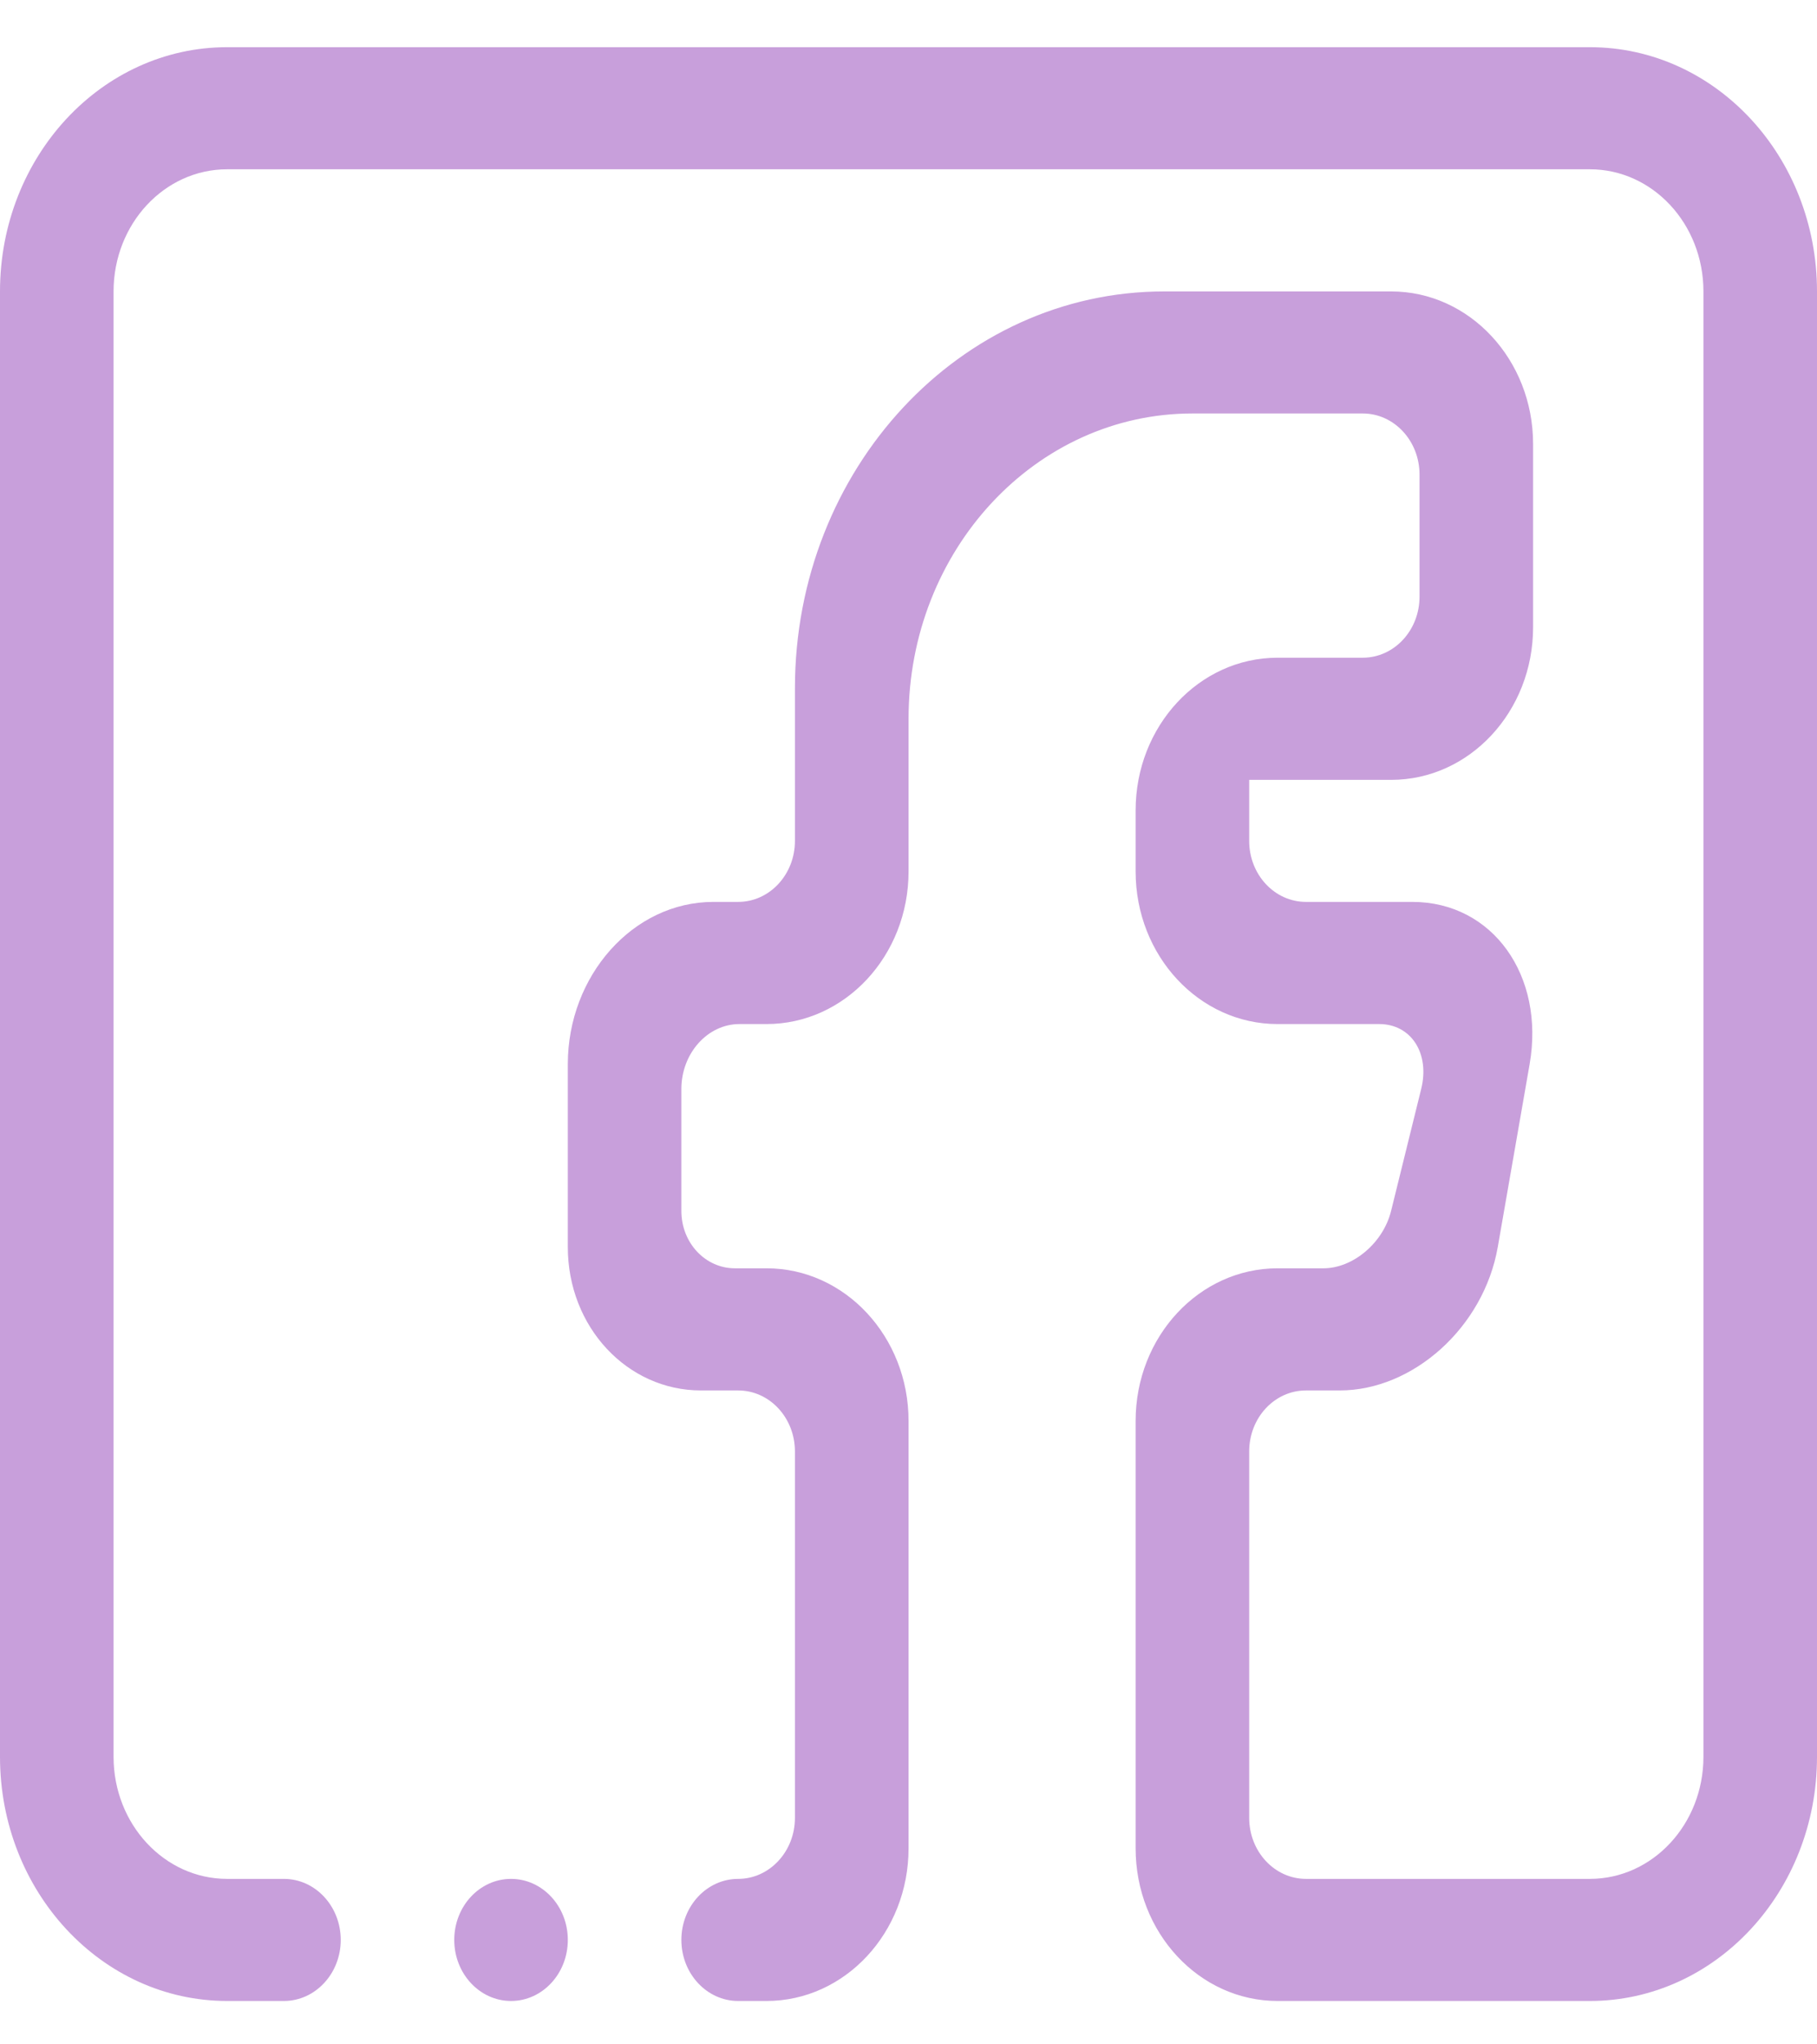 <svg width="32" height="36" viewBox="0 0 32 36" fill="none" xmlns="http://www.w3.org/2000/svg">
<path fill-rule="evenodd" clip-rule="evenodd" d="M28 35.236H22.5C21.119 35.236 20 34.032 20 32.548V25.022C20 23.538 21.119 22.334 22.5 22.334H23.308C23.828 22.334 24.36 21.887 24.499 21.324L25.029 19.177C25.185 18.551 24.854 18.033 24.289 18.033H22.5C21.119 18.033 20 16.83 20 15.346V14.271C20 12.786 21.119 11.582 22.5 11.582H24C24.552 11.582 25 11.101 25 10.507V8.357C25 7.763 24.552 7.281 24 7.281H21C18.238 7.281 16.001 9.689 16.001 12.658V15.346C16.001 16.83 14.88 18.033 13.5 18.033H13.024C12.459 18.033 12 18.551 12 19.177V21.324C12 21.887 12.422 22.334 12.942 22.334H13.5C14.88 22.334 16.001 23.538 16.001 25.022V32.548C16.001 34.032 14.88 35.236 13.5 35.236H13C12.448 35.236 12 34.754 12 34.161C12 33.567 12.448 33.086 13 33.086C13.552 33.086 14 32.604 14 32.011V25.56C14 24.965 13.552 24.485 13 24.485H12.344C11.049 24.485 10 23.37 10 21.959V18.739C10 17.183 11.148 15.882 12.564 15.882H13C13.552 15.882 14 15.401 14 14.808V12.12C14 8.26 16.91 5.132 20.5 5.132H24.501C25.881 5.132 27 6.335 27 7.819V11.045C27 12.529 25.881 13.733 24.501 13.733H23H22V14.808C22 15.401 22.447 15.882 23 15.882H24.873C26.29 15.882 27.21 17.183 26.939 18.739L26.378 21.959C26.132 23.37 24.889 24.485 23.594 24.485H23C22.447 24.485 22 24.965 22 25.56V32.011C22 32.604 22.447 33.086 23 33.086H28C29.105 33.086 30 32.123 30 30.936V5.132C30 3.943 29.105 2.981 28 2.981H4C2.896 2.981 2 3.943 2 5.132V30.936C2 32.123 2.896 33.086 4 33.086H5C5.552 33.086 6.001 33.567 6.001 34.161C6.001 34.754 5.552 35.236 5 35.236H4C1.792 35.236 0 33.311 0 30.936V5.132C0 2.756 1.792 0.831 4 0.831H28C30.21 0.831 32 2.756 32 5.132V30.936C32 33.311 30.21 35.236 28 35.236ZM9 33.086C9.553 33.086 10 33.567 10 34.161C10 34.754 9.553 35.236 9 35.236C8.448 35.236 8 34.754 8 34.161C8 33.567 8.448 33.086 9 33.086Z" fill="#C89FDB"/>
</svg>

